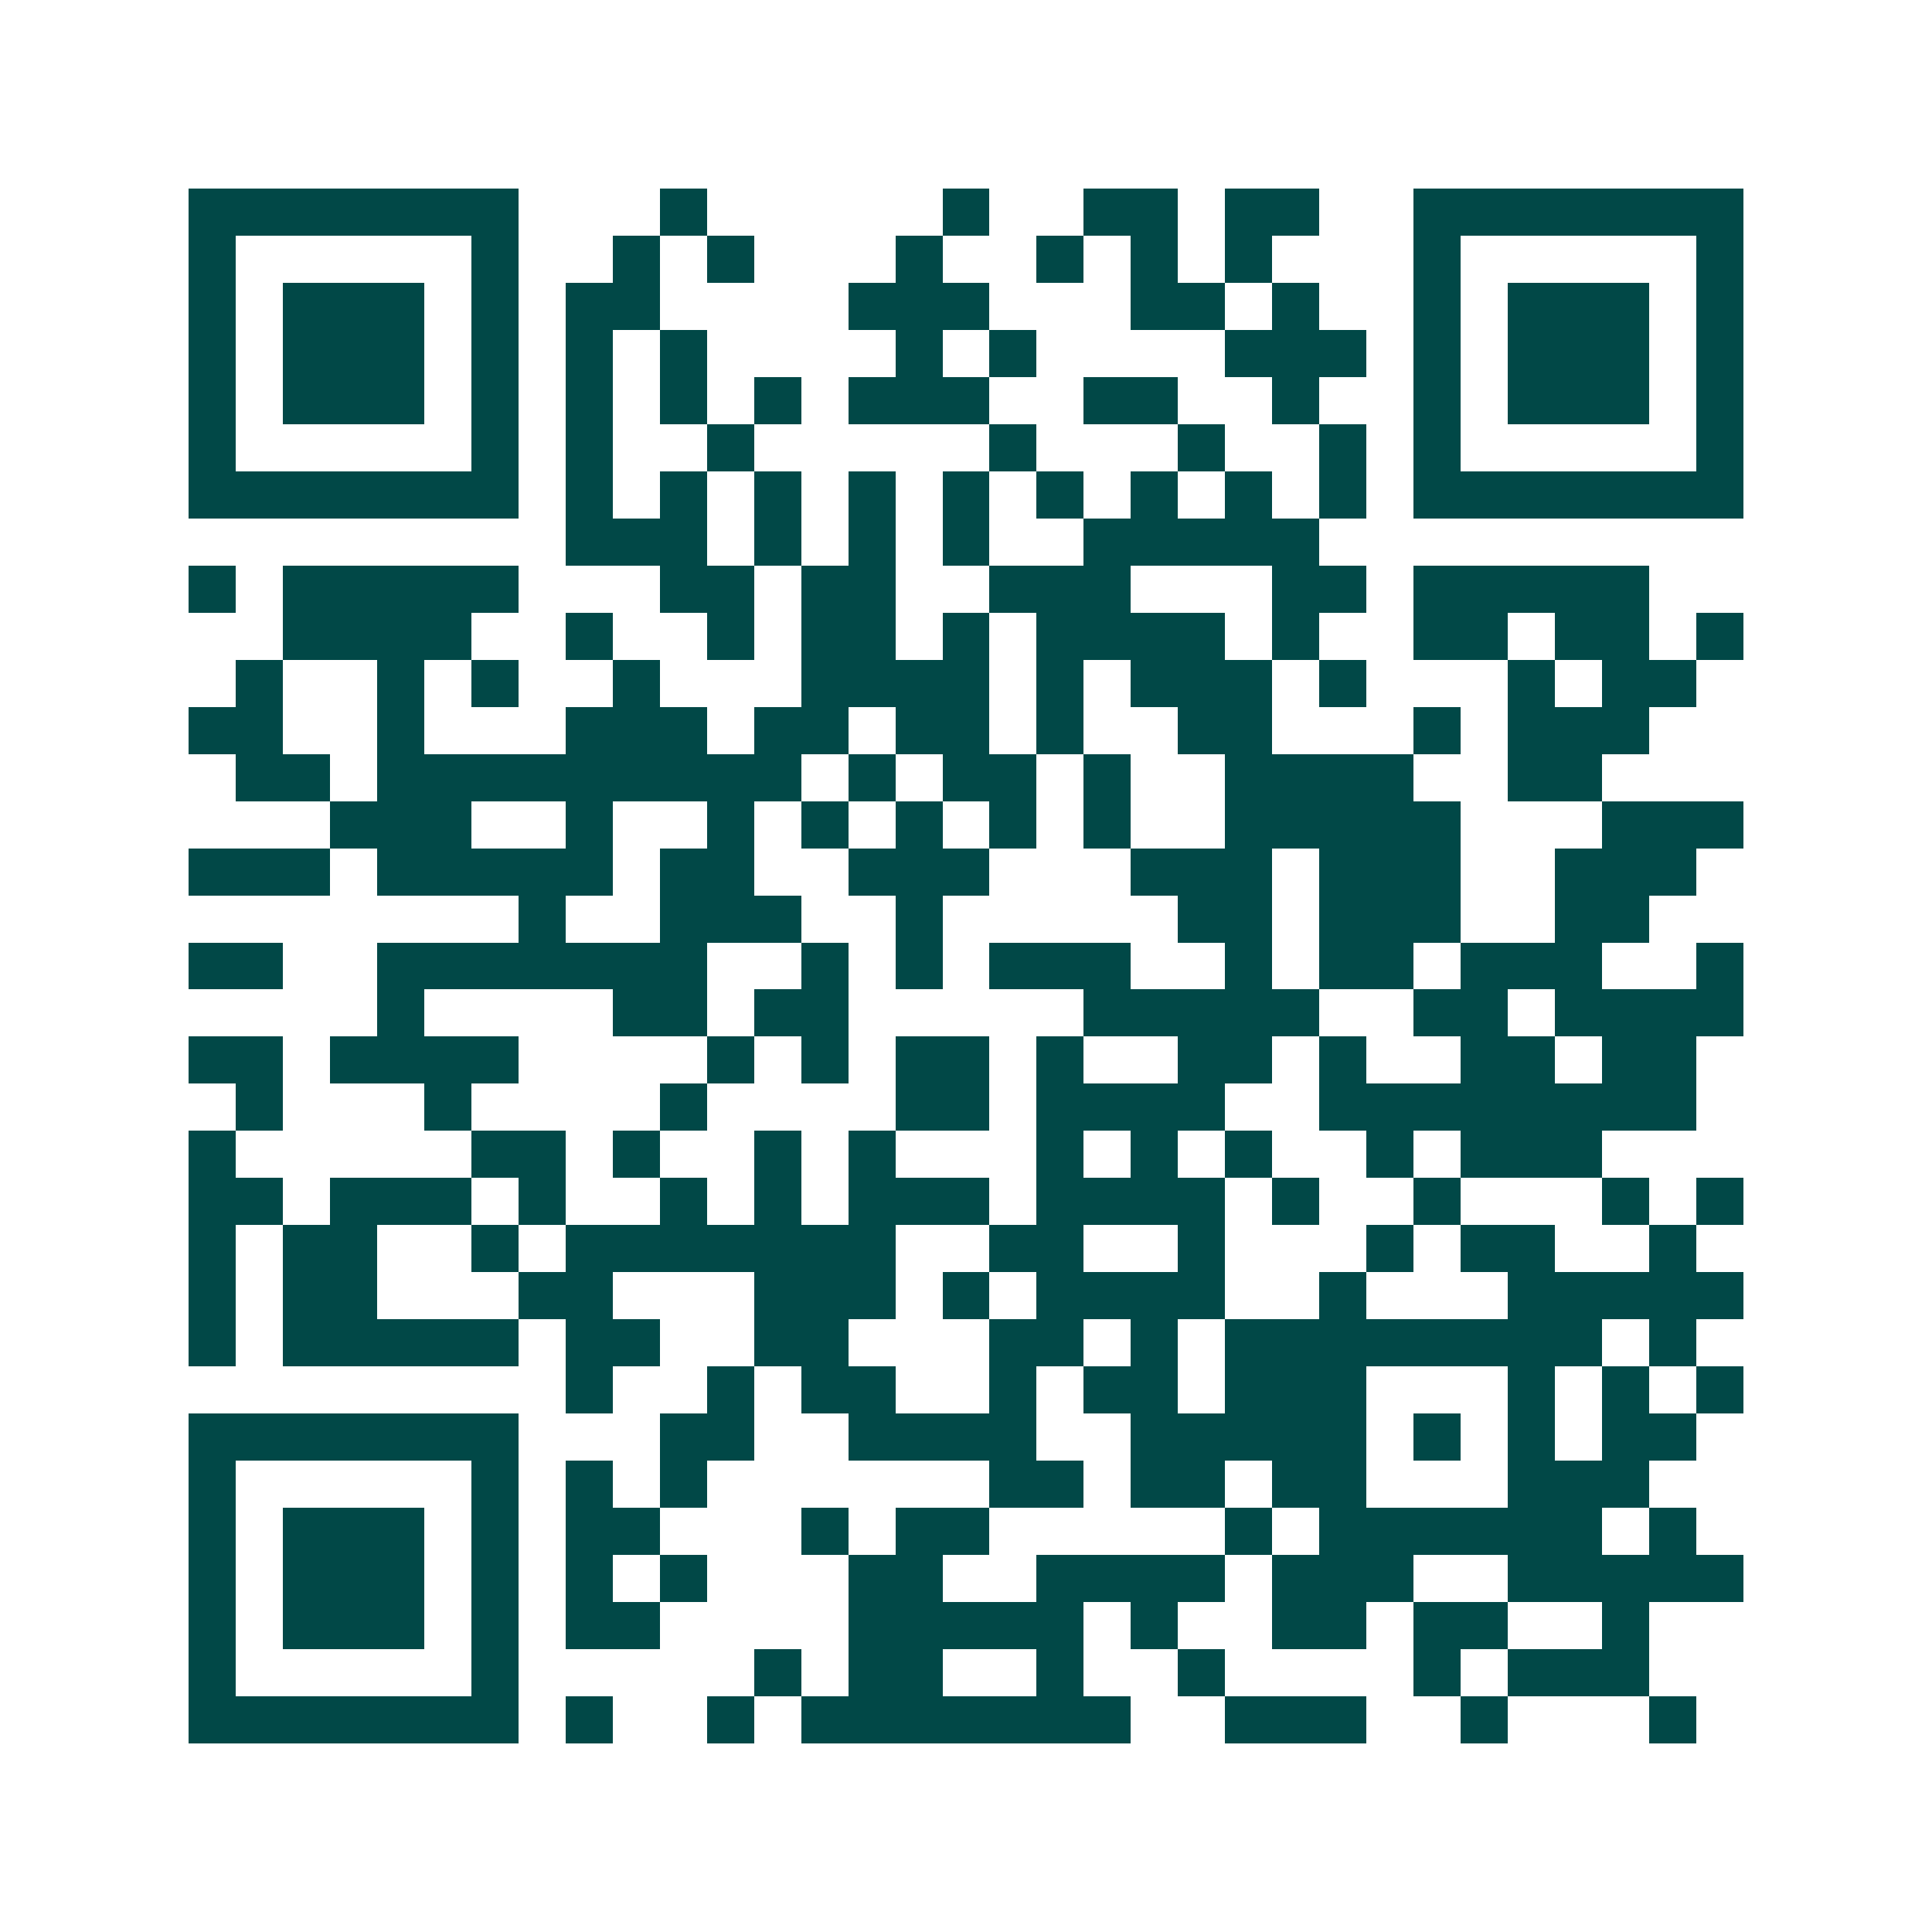 <svg xmlns="http://www.w3.org/2000/svg" width="200" height="200" viewBox="0 0 41 41" shape-rendering="crispEdges"><path fill="#ffffff" d="M0 0h41v41H0z"/><path stroke="#014847" d="M4 4.5h7m3 0h1m5 0h1m2 0h2m1 0h2m2 0h7M4 5.5h1m5 0h1m2 0h1m1 0h1m3 0h1m2 0h1m1 0h1m1 0h1m3 0h1m5 0h1M4 6.5h1m1 0h3m1 0h1m1 0h2m4 0h3m3 0h2m1 0h1m2 0h1m1 0h3m1 0h1M4 7.5h1m1 0h3m1 0h1m1 0h1m1 0h1m4 0h1m1 0h1m4 0h3m1 0h1m1 0h3m1 0h1M4 8.5h1m1 0h3m1 0h1m1 0h1m1 0h1m1 0h1m1 0h3m2 0h2m2 0h1m2 0h1m1 0h3m1 0h1M4 9.5h1m5 0h1m1 0h1m2 0h1m5 0h1m3 0h1m2 0h1m1 0h1m5 0h1M4 10.5h7m1 0h1m1 0h1m1 0h1m1 0h1m1 0h1m1 0h1m1 0h1m1 0h1m1 0h1m1 0h7M12 11.5h3m1 0h1m1 0h1m1 0h1m2 0h5M4 12.5h1m1 0h5m3 0h2m1 0h2m2 0h3m3 0h2m1 0h5M6 13.5h4m2 0h1m2 0h1m1 0h2m1 0h1m1 0h4m1 0h1m2 0h2m1 0h2m1 0h1M5 14.5h1m2 0h1m1 0h1m2 0h1m3 0h4m1 0h1m1 0h3m1 0h1m3 0h1m1 0h2M4 15.5h2m2 0h1m3 0h3m1 0h2m1 0h2m1 0h1m2 0h2m3 0h1m1 0h3M5 16.5h2m1 0h9m1 0h1m1 0h2m1 0h1m2 0h4m2 0h2M7 17.5h3m2 0h1m2 0h1m1 0h1m1 0h1m1 0h1m1 0h1m2 0h5m3 0h3M4 18.5h3m1 0h5m1 0h2m2 0h3m3 0h3m1 0h3m2 0h3M11 19.5h1m2 0h3m2 0h1m5 0h2m1 0h3m2 0h2M4 20.5h2m2 0h7m2 0h1m1 0h1m1 0h3m2 0h1m1 0h2m1 0h3m2 0h1M8 21.5h1m4 0h2m1 0h2m5 0h5m2 0h2m1 0h4M4 22.5h2m1 0h4m4 0h1m1 0h1m1 0h2m1 0h1m2 0h2m1 0h1m2 0h2m1 0h2M5 23.5h1m3 0h1m4 0h1m4 0h2m1 0h4m2 0h8M4 24.5h1m5 0h2m1 0h1m2 0h1m1 0h1m3 0h1m1 0h1m1 0h1m2 0h1m1 0h3M4 25.5h2m1 0h3m1 0h1m2 0h1m1 0h1m1 0h3m1 0h4m1 0h1m2 0h1m3 0h1m1 0h1M4 26.5h1m1 0h2m2 0h1m1 0h7m2 0h2m2 0h1m3 0h1m1 0h2m2 0h1M4 27.5h1m1 0h2m3 0h2m3 0h3m1 0h1m1 0h4m2 0h1m3 0h5M4 28.5h1m1 0h5m1 0h2m2 0h2m3 0h2m1 0h1m1 0h8m1 0h1M12 29.5h1m2 0h1m1 0h2m2 0h1m1 0h2m1 0h3m3 0h1m1 0h1m1 0h1M4 30.5h7m3 0h2m2 0h4m2 0h5m1 0h1m1 0h1m1 0h2M4 31.5h1m5 0h1m1 0h1m1 0h1m6 0h2m1 0h2m1 0h2m3 0h3M4 32.5h1m1 0h3m1 0h1m1 0h2m3 0h1m1 0h2m5 0h1m1 0h6m1 0h1M4 33.5h1m1 0h3m1 0h1m1 0h1m1 0h1m3 0h2m2 0h4m1 0h3m2 0h5M4 34.5h1m1 0h3m1 0h1m1 0h2m4 0h5m1 0h1m2 0h2m1 0h2m2 0h1M4 35.5h1m5 0h1m5 0h1m1 0h2m2 0h1m2 0h1m4 0h1m1 0h3M4 36.5h7m1 0h1m2 0h1m1 0h7m2 0h3m2 0h1m3 0h1"/></svg>
